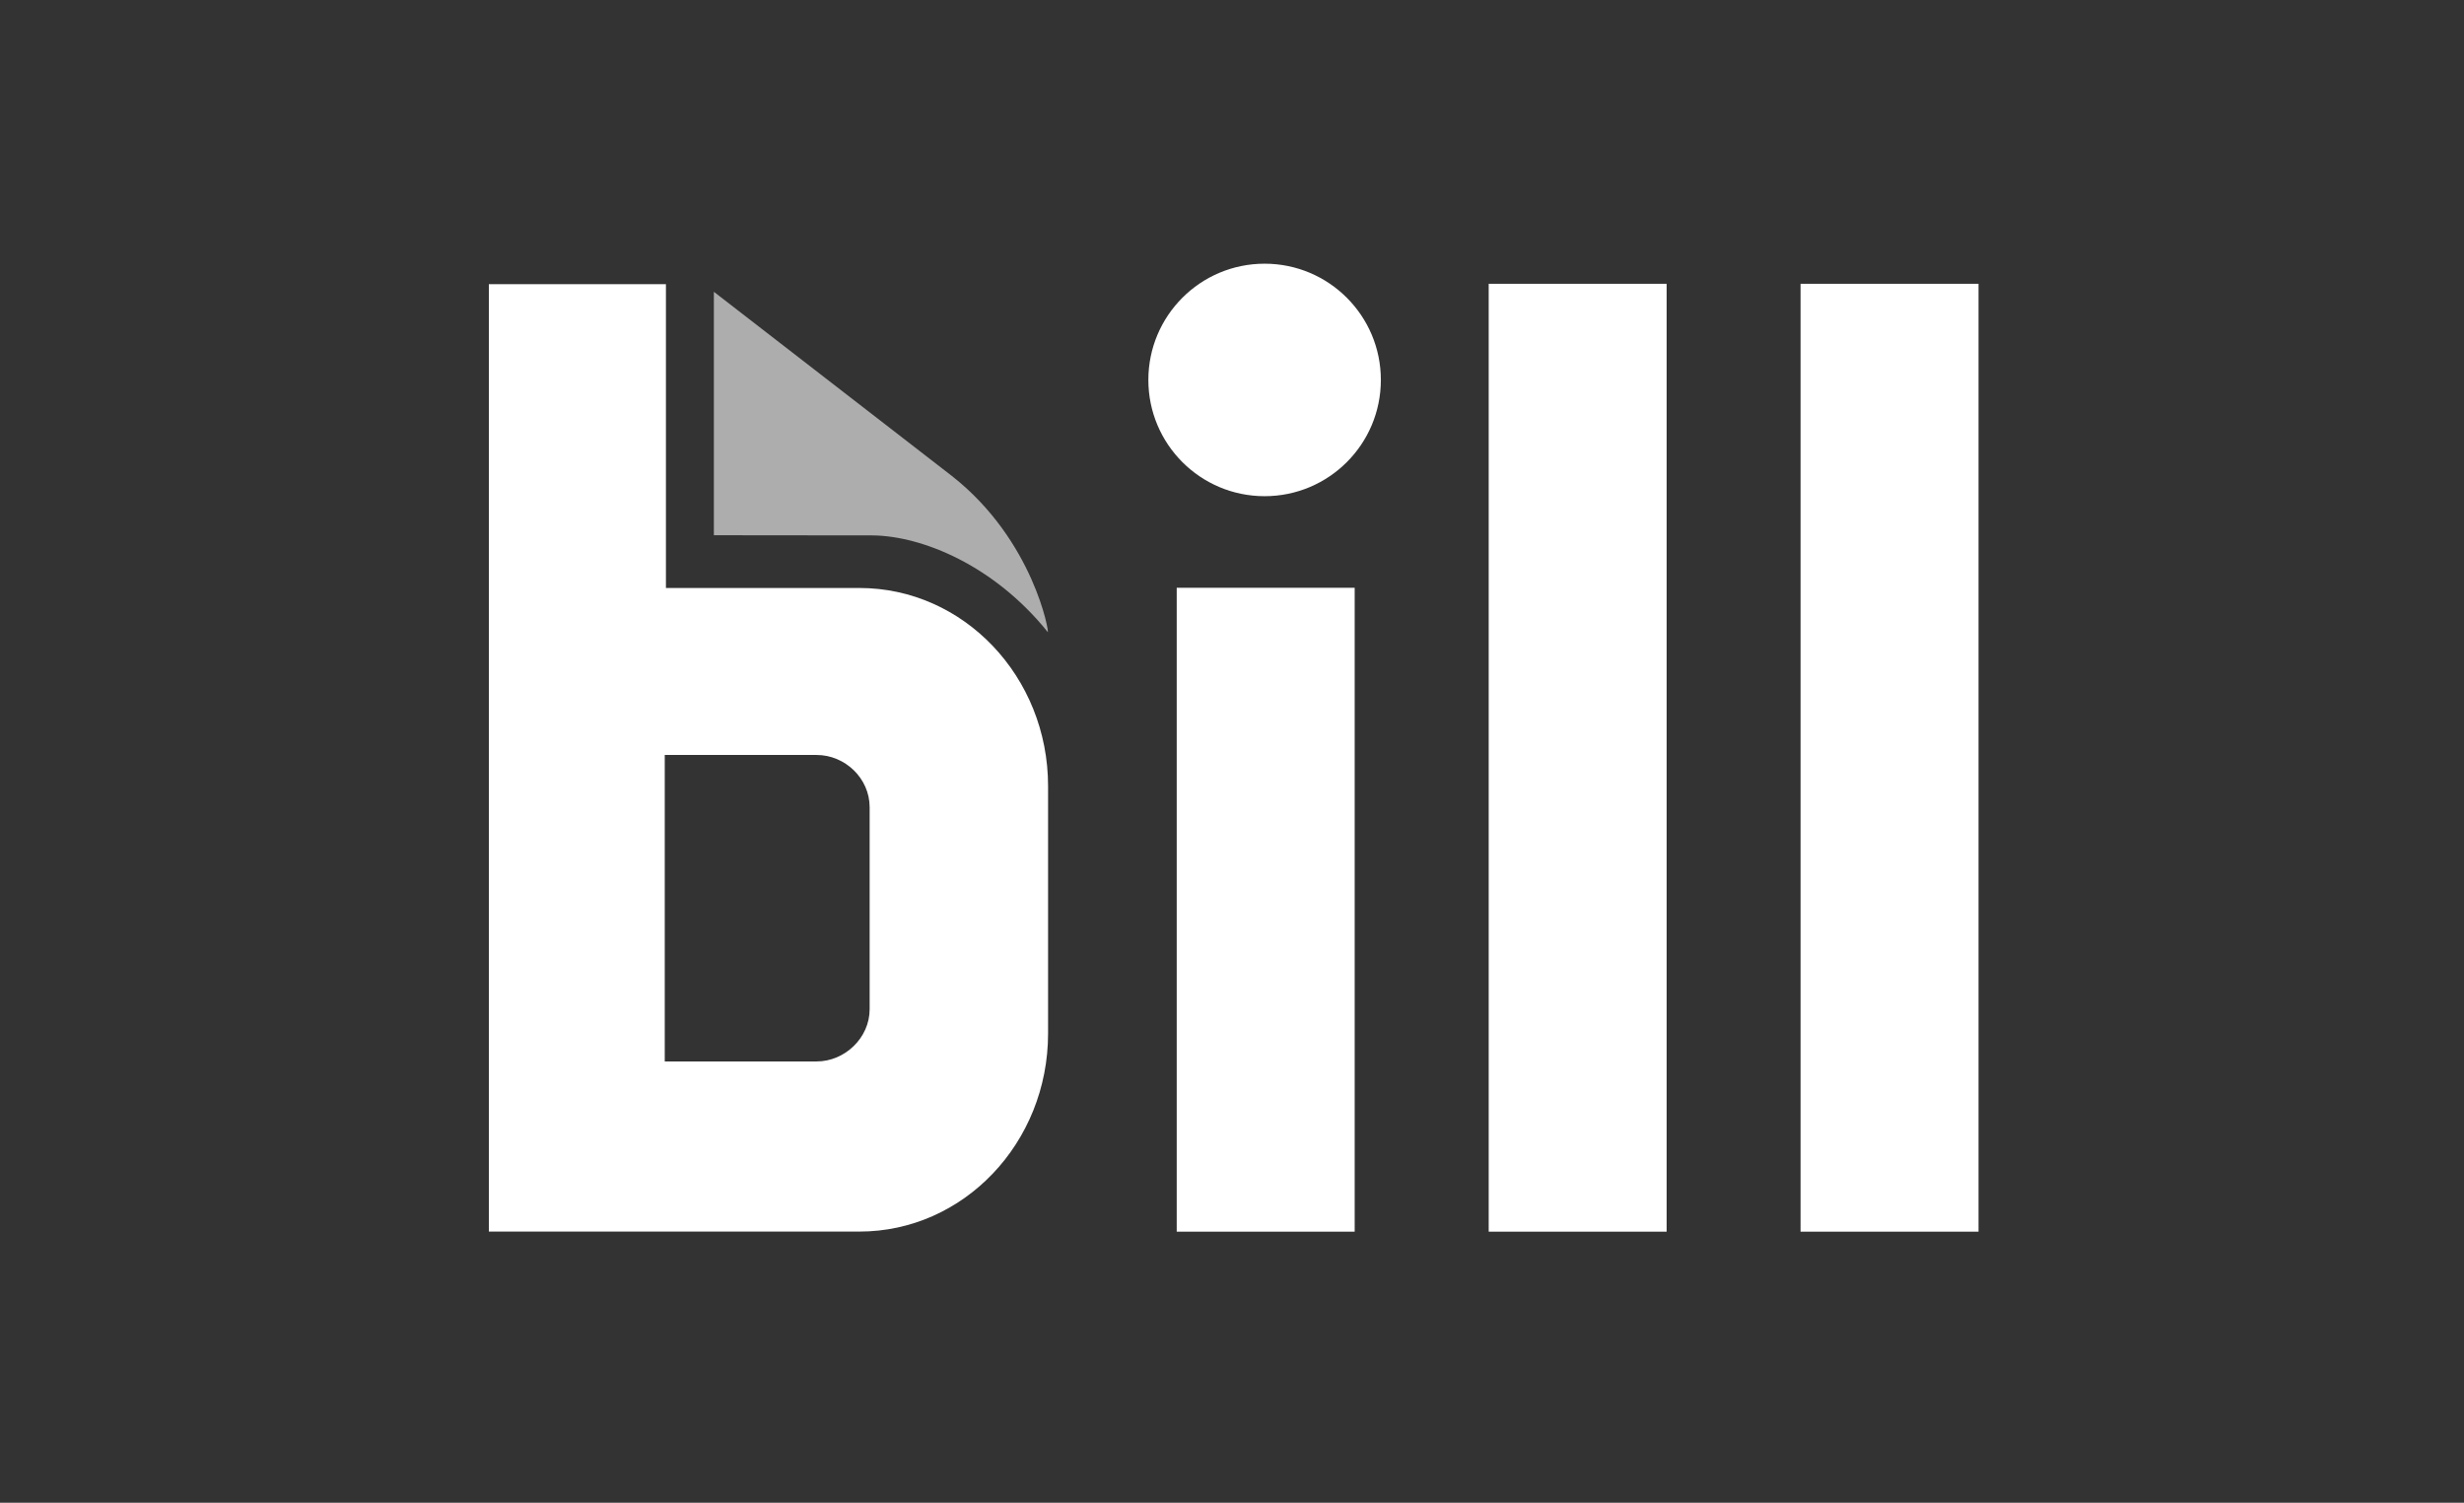 <svg width="869" height="530" viewBox="0 0 869 530" fill="none" xmlns="http://www.w3.org/2000/svg">
<rect x="0" y="0" width="869" height="530" fill="#333333" stroke="none"/>
<path d="M251.766 188.771V102.91L335.643 167.818C364.69 190.591 370.2 223.74 369.519 222.911C350.608 199.415 325.352 189.104 307.965 188.828L251.766 188.771Z" fill="white" fill-opacity="0.6"/>
<path d="M477.765 207.301H415.004V434.393H477.765V207.301Z" fill="white"/>
<path d="M587.792 100.09H525.031V434.394H587.792V100.09Z" fill="white"/>
<path d="M697.778 100.09H635.018V434.394H697.778V100.09Z" fill="white"/>
<path d="M306.704 355.941C306.704 366.057 297.929 374.36 288.009 374.36H234.441V266.27H288.009C297.991 266.27 306.704 274.476 306.704 284.688V355.941ZM234.859 207.374V100.227H172.415V434.361H303.09C339.852 434.361 369.635 403.089 369.635 364.489V277.246C369.635 238.646 339.852 207.374 303.09 207.374H234.859Z" fill="white"/>
<circle cx="446" cy="134" r="41" fill="white"/>
</svg>
